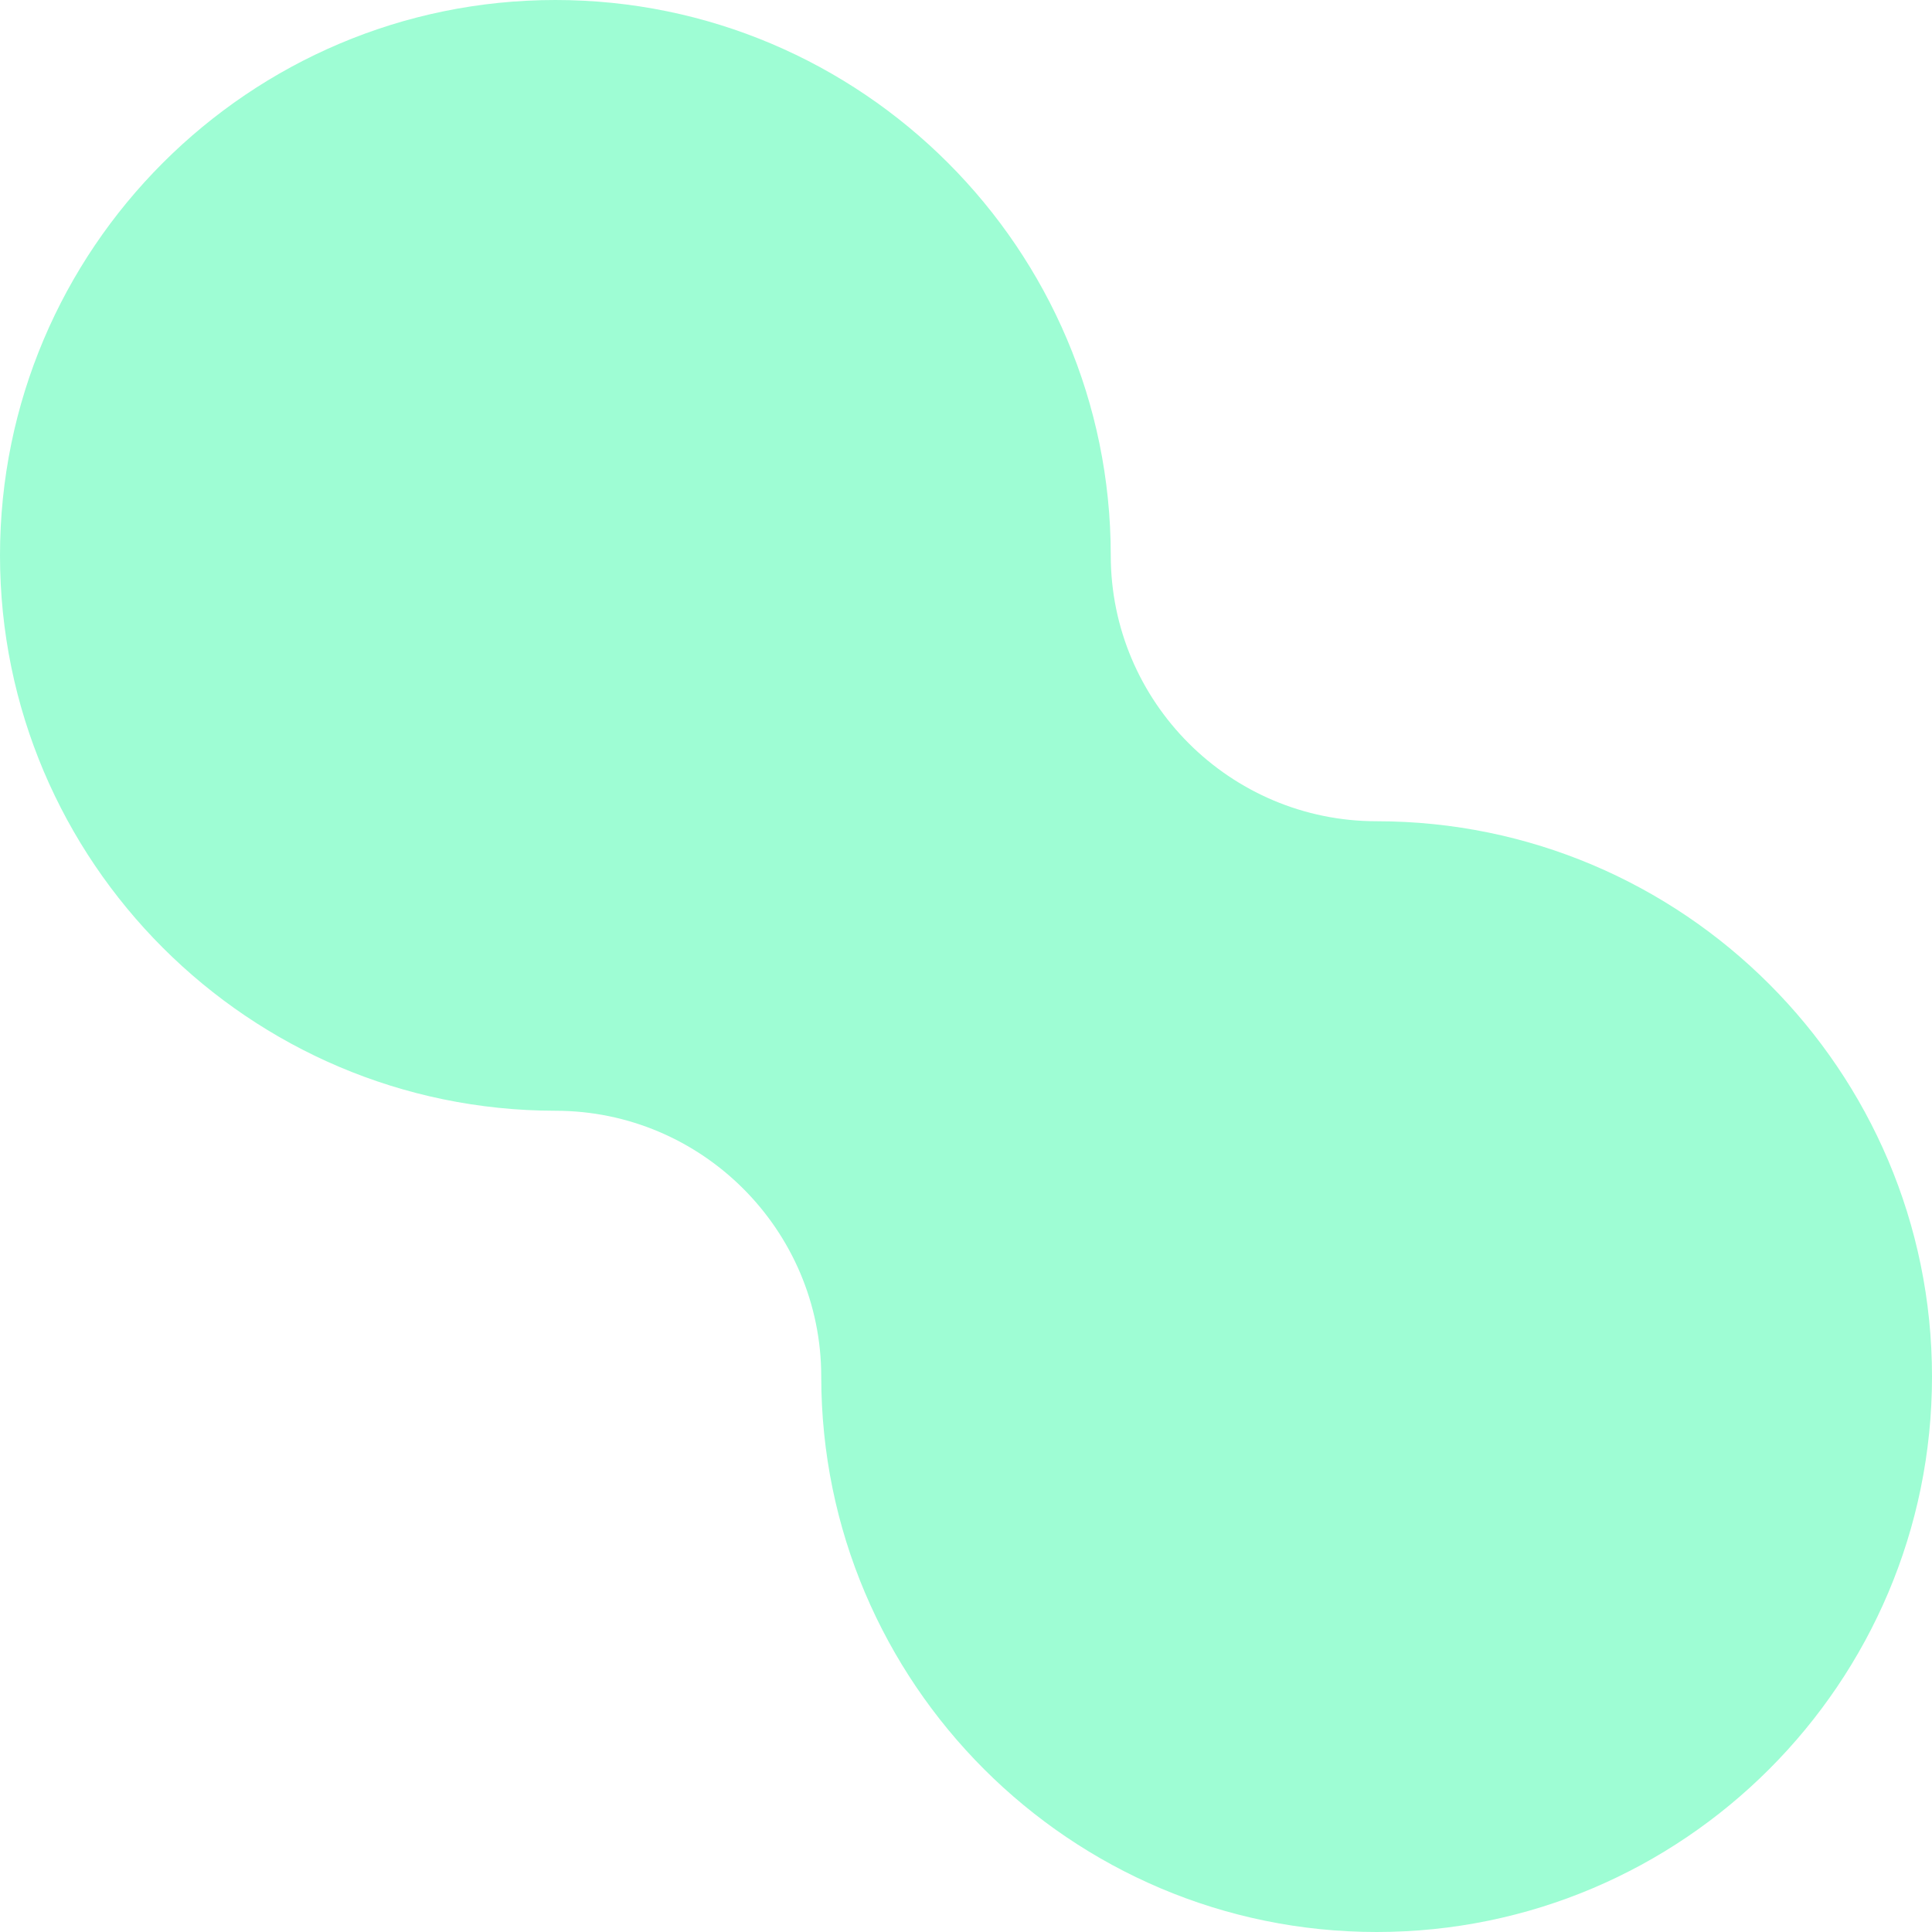 <svg width="398" height="398" viewBox="0 0 398 398" fill="none" xmlns="http://www.w3.org/2000/svg">
<path d="M283.59 398C220.486 398 169.18 346.694 169.18 283.59C169.18 253.391 144.609 228.82 114.41 228.82C51.306 228.766 0 177.46 0 114.41C0 51.36 51.306 0 114.41 0C177.514 0 228.82 51.306 228.82 114.41C228.82 144.609 253.391 169.18 283.59 169.18C346.694 169.18 398 220.486 398 283.59C398 346.694 346.694 398 283.59 398Z" fill="#9EFDD4"/>
</svg>

